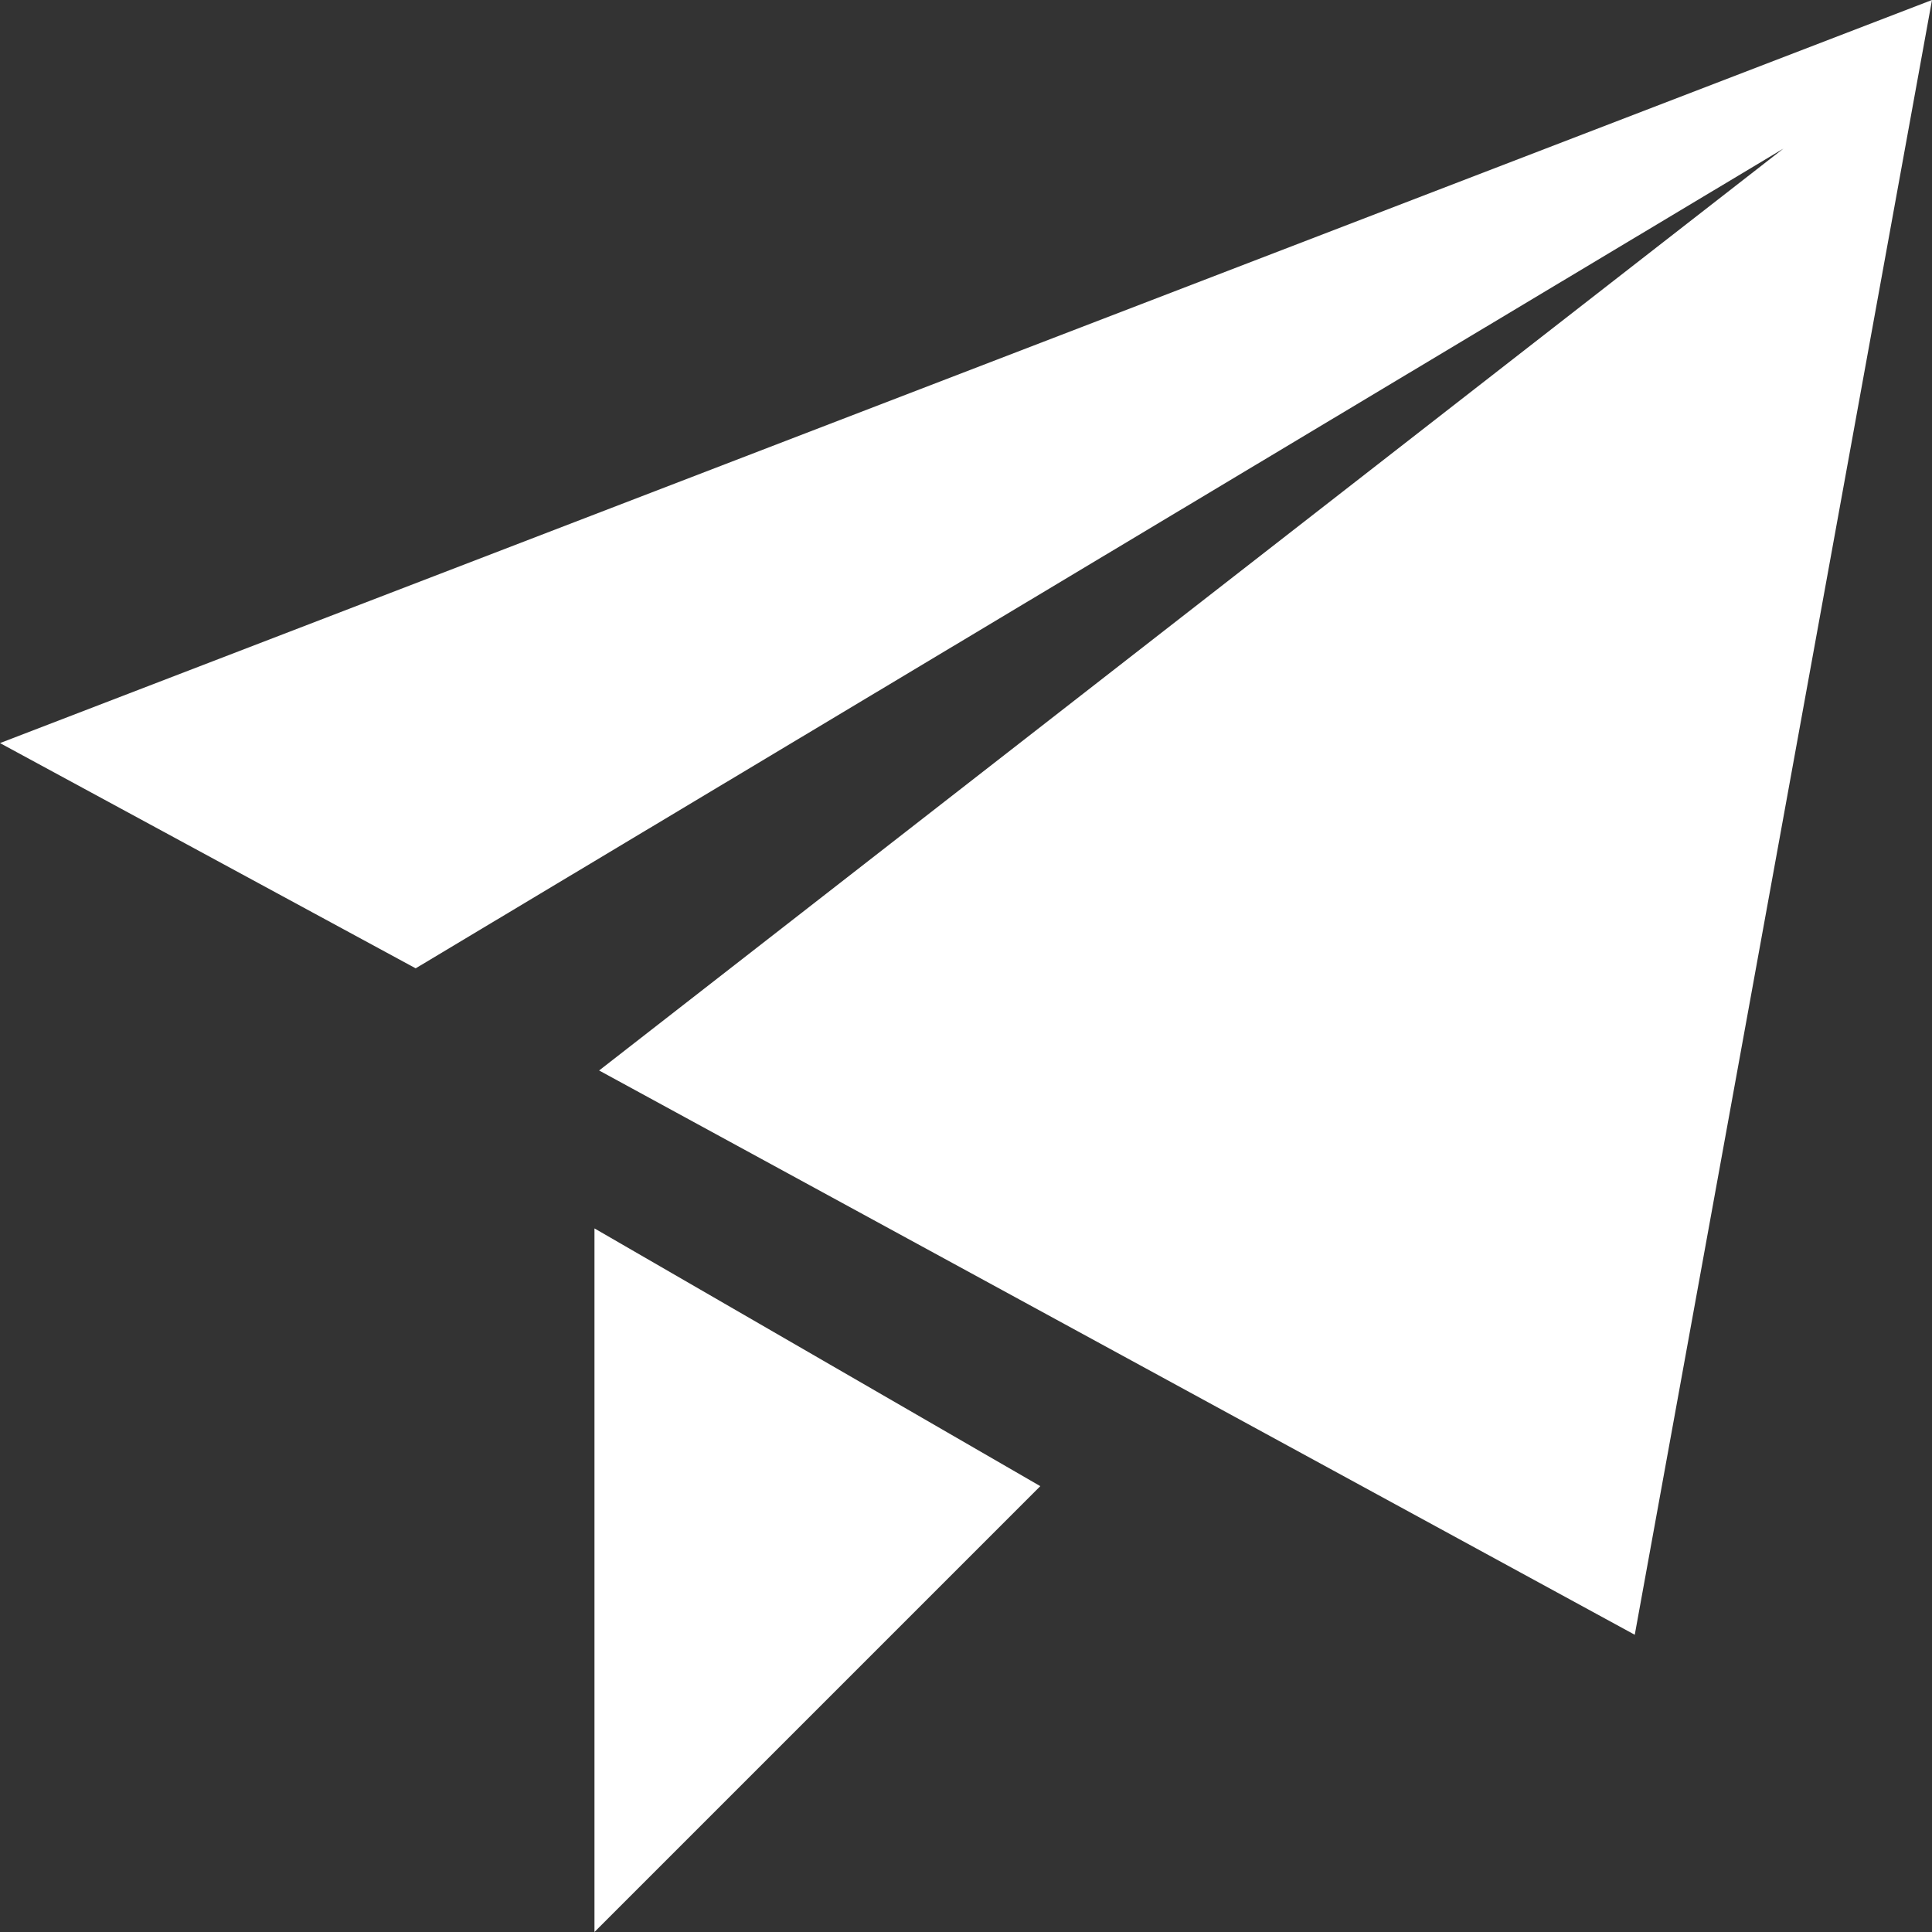 <?xml version="1.0" encoding="utf-8"?><!DOCTYPE svg PUBLIC "-//W3C//DTD SVG 1.1//EN" "http://www.w3.org/Graphics/SVG/1.1/DTD/svg11.dtd"><svg id="s-promotion" width="128" height="128" style="width:128px;height:128px;" version="1.1" xmlns="http://www.w3.org/2000/svg" viewBox="0 0 1024 1024" enable-background="new 0 0 1024 1024" xml:space="preserve"><rect x="0" y="0" width="1024" height="1024" fill="#333333" stroke="none"/><path fill="#fff" d="M0 393.85 l1024 -393.85 l-157.54 866.46 l-548.92 -299.08 l627.69 -488.61 l-724.92 434.46 l-220.31 -119.38 ZM315.08 1024 l0 -372.92 l236.3 136.61 l-236.3 236.31 Z"/></svg>
